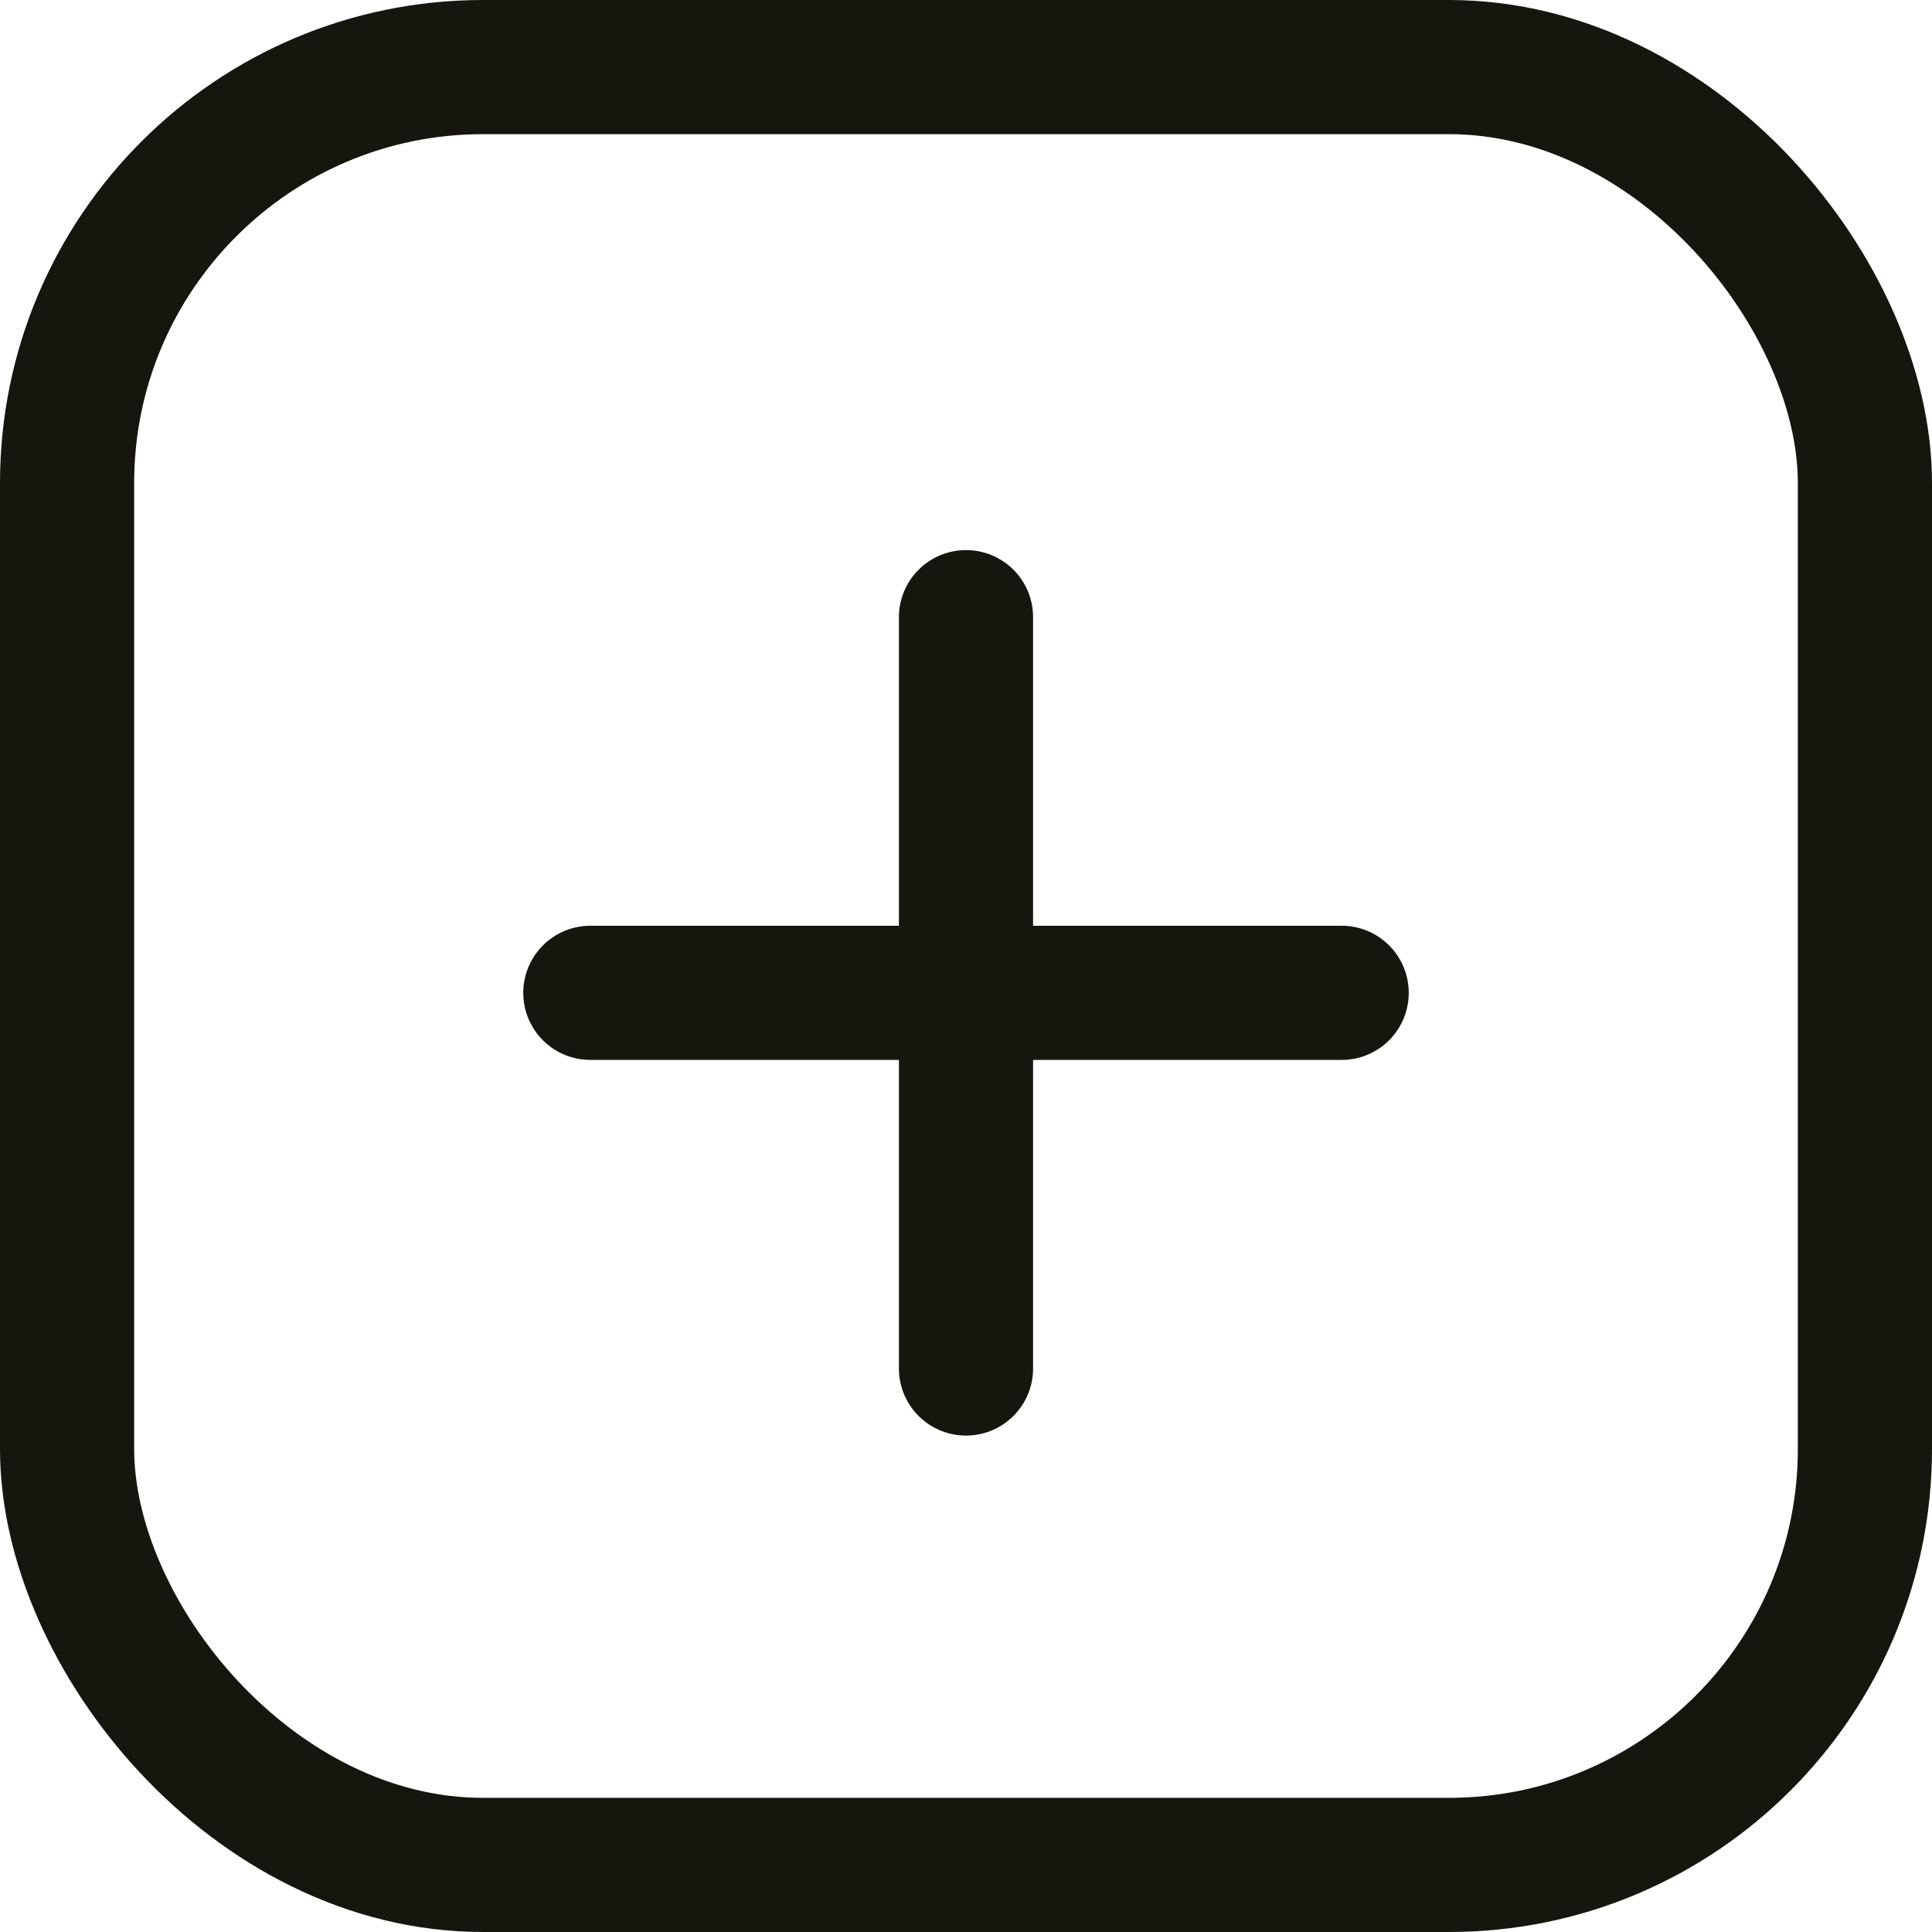 <svg xmlns="http://www.w3.org/2000/svg" width="36" height="36" viewBox="0 0 36 36">
  <g id="Groupe_1619" data-name="Groupe 1619" transform="translate(-1091 -990)">
    <g id="Rectangle_15" data-name="Rectangle 15" transform="translate(1091 990)" fill="none" stroke="#16160e" stroke-width="2.5">
      <rect width="36" height="36" rx="9" stroke="none"/>
      <rect x="1.25" y="1.25" width="33.5" height="33.5" rx="7.75" fill="none"/>
    </g>
    <g id="Groupe_41" data-name="Groupe 41" transform="translate(608.5 21)">
      <line id="Ligne_4" data-name="Ligne 4" y2="14" transform="translate(500.5 980.5)" fill="none" stroke="#16160e" stroke-linecap="round" stroke-width="2.5"/>
      <line id="Ligne_5" data-name="Ligne 5" y2="14" transform="translate(507.5 987.5) rotate(90)" fill="none" stroke="#16160e" stroke-linecap="round" stroke-width="2.5"/>
    </g>
  </g>
</svg>
